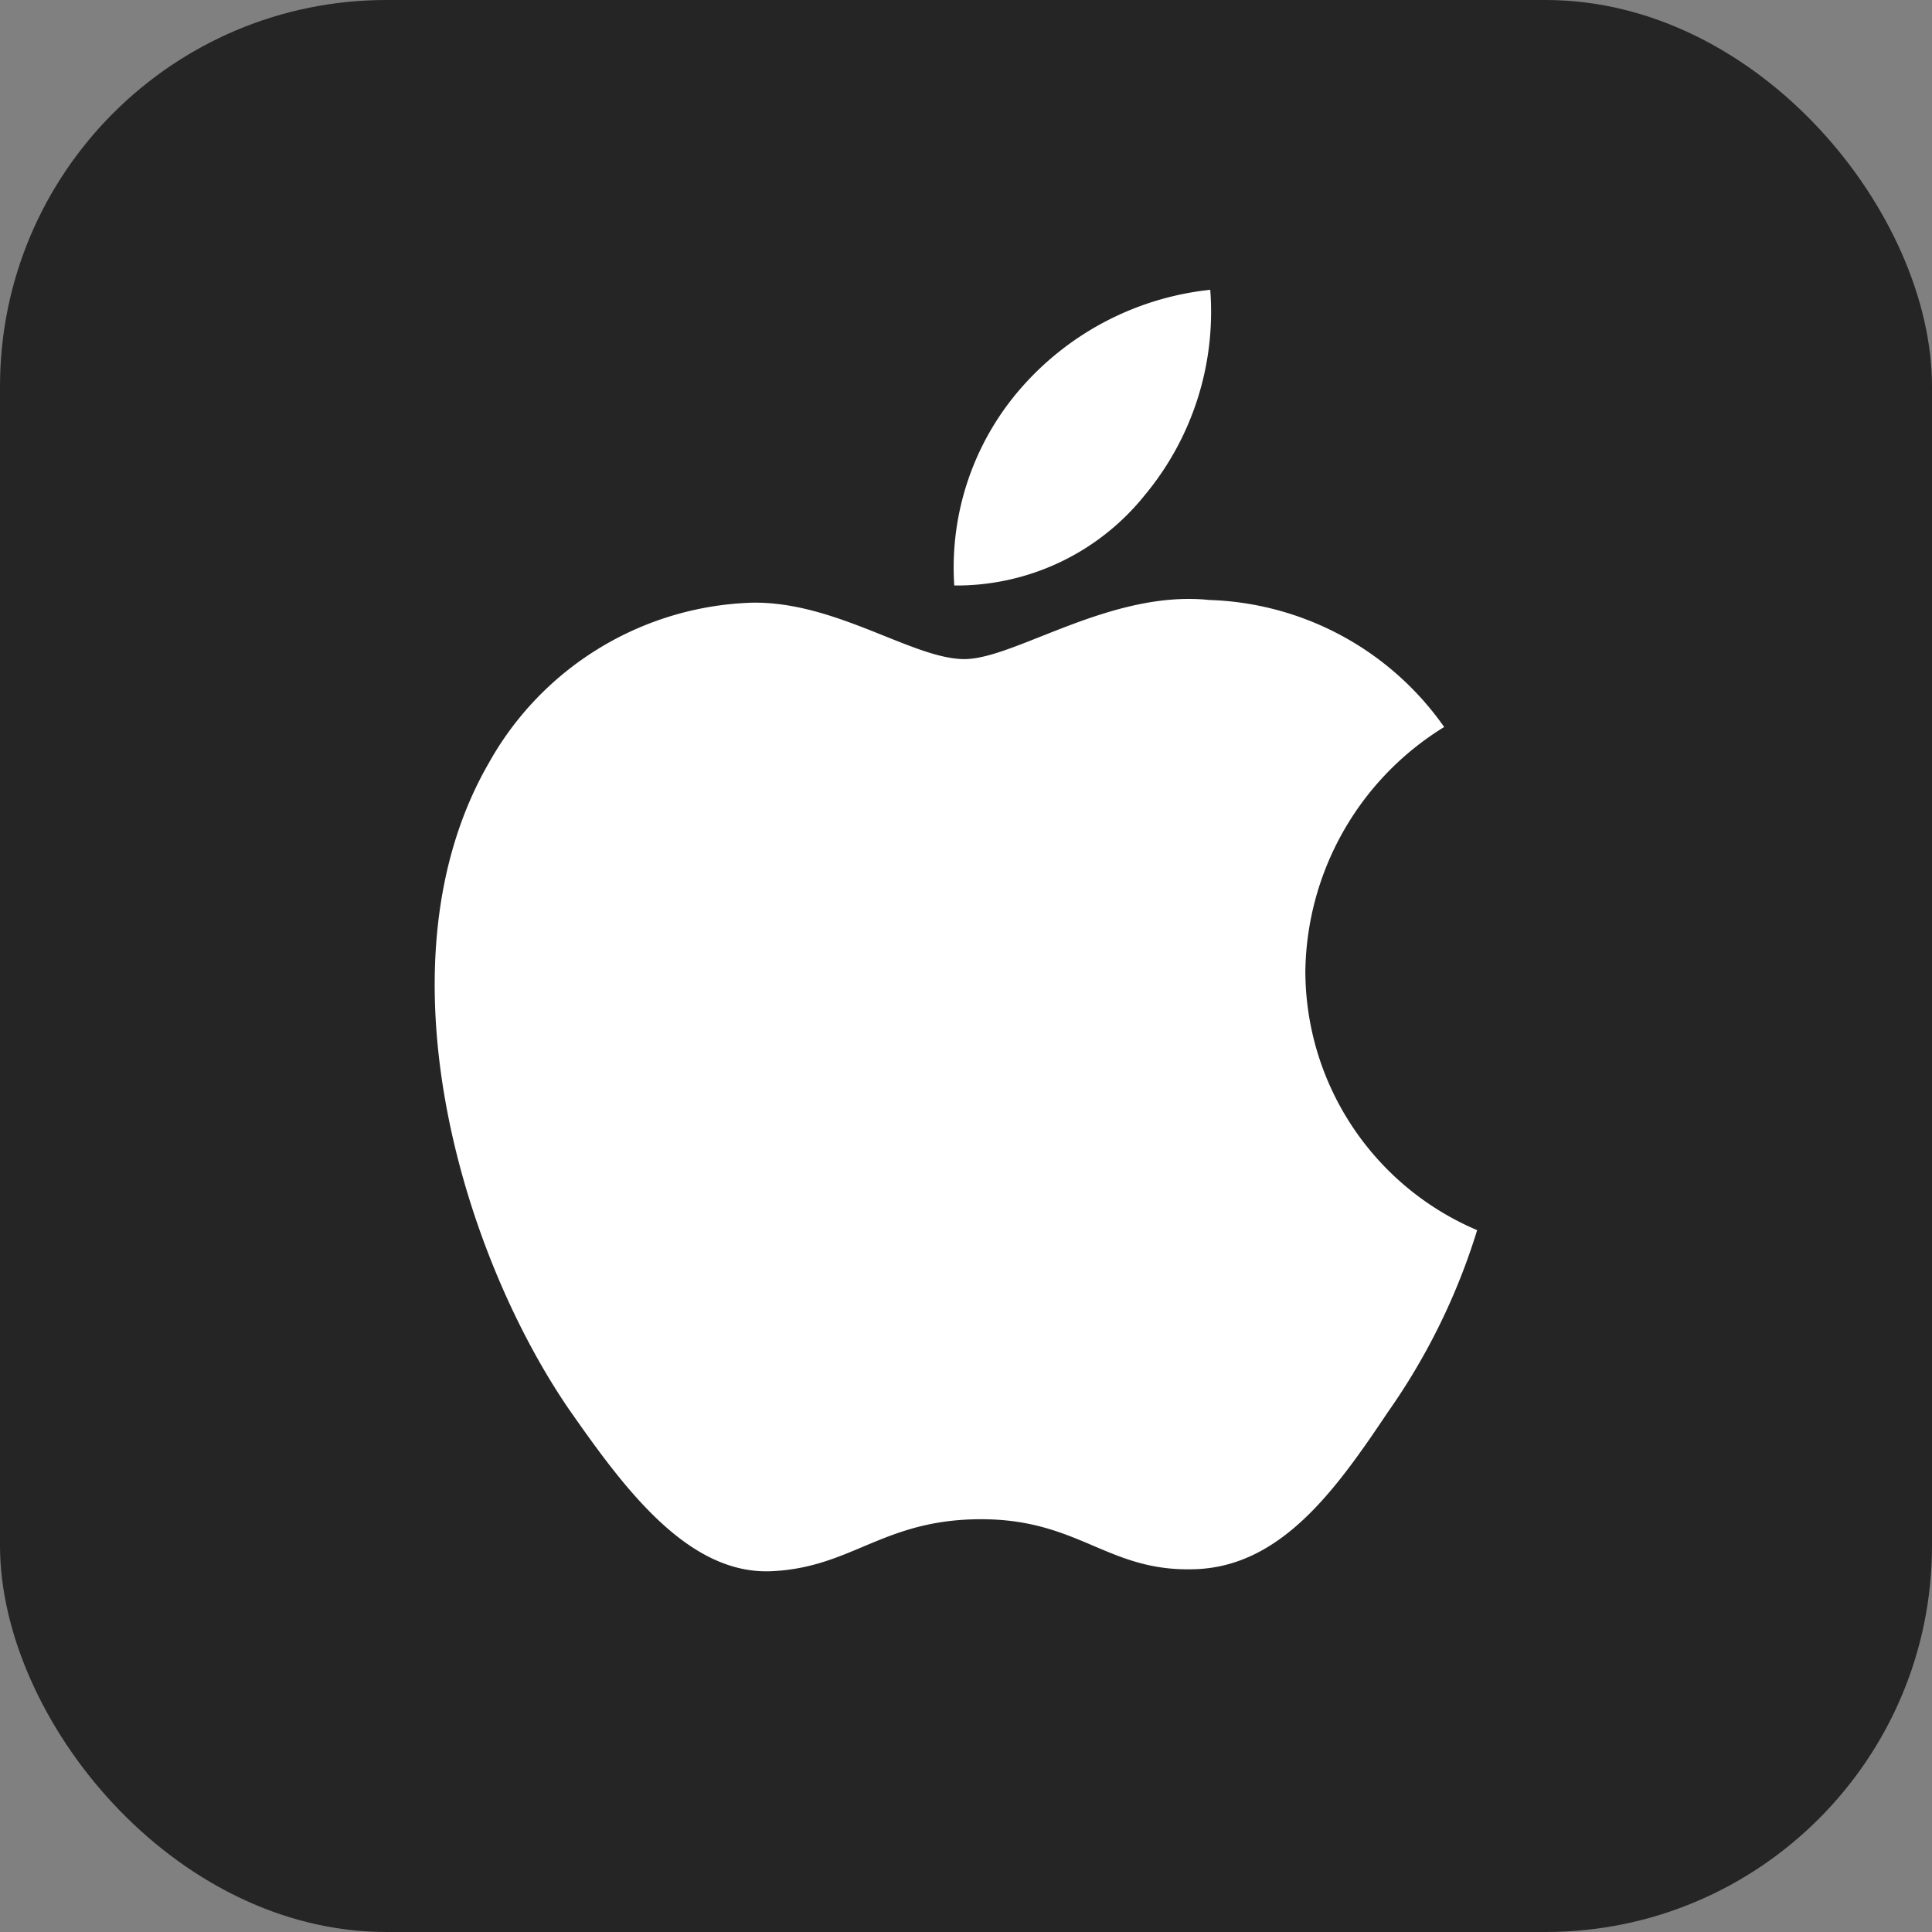 <?xml version="1.0" encoding="UTF-8"?>
<svg xmlns="http://www.w3.org/2000/svg" xmlns:xlink="http://www.w3.org/1999/xlink" width="40" height="40" viewBox="0 0 40 40">
  <rect x="0" y="0" width="40" height="40" fill="#808080" stroke="none"/>
  <defs>
    <clipPath id="a">
      <rect width="21.582" height="26.535" fill="#fff"></rect>
    </clipPath>
  </defs>
  <g transform="translate(-818 -6542)">
    <rect width="40" height="40" rx="8" transform="translate(818 6542)" fill="#252525"></rect>
    <g transform="translate(827 6548)">
      <g transform="translate(0 0)" clip-path="url(#a)">
        <path d="M18.026,14.111A6.03,6.03,0,0,1,20.9,9.052a6.174,6.174,0,0,0-4.862-2.63c-2.045-.215-4.03,1.224-5.071,1.224-1.063,0-2.667-1.2-4.4-1.168A6.472,6.472,0,0,0,1.119,9.8c-2.356,4.08-.6,10.077,1.659,13.375,1.129,1.617,2.448,3.419,4.176,3.356,1.69-.069,2.321-1.077,4.36-1.077,2.02,0,2.613,1.077,4.374,1.036,1.813-.028,2.955-1.623,4.045-3.252a13.354,13.354,0,0,0,1.85-3.769A5.833,5.833,0,0,1,18.026,14.111ZM14.7,4.253A5.935,5.935,0,0,0,16.057,0,6.042,6.042,0,0,0,12.15,2.022a5.647,5.647,0,0,0-1.393,4.1A4.992,4.992,0,0,0,14.7,4.253" transform="translate(0 0)" fill="#fff"></path>
      </g>
    </g>
  </g>
</svg>
